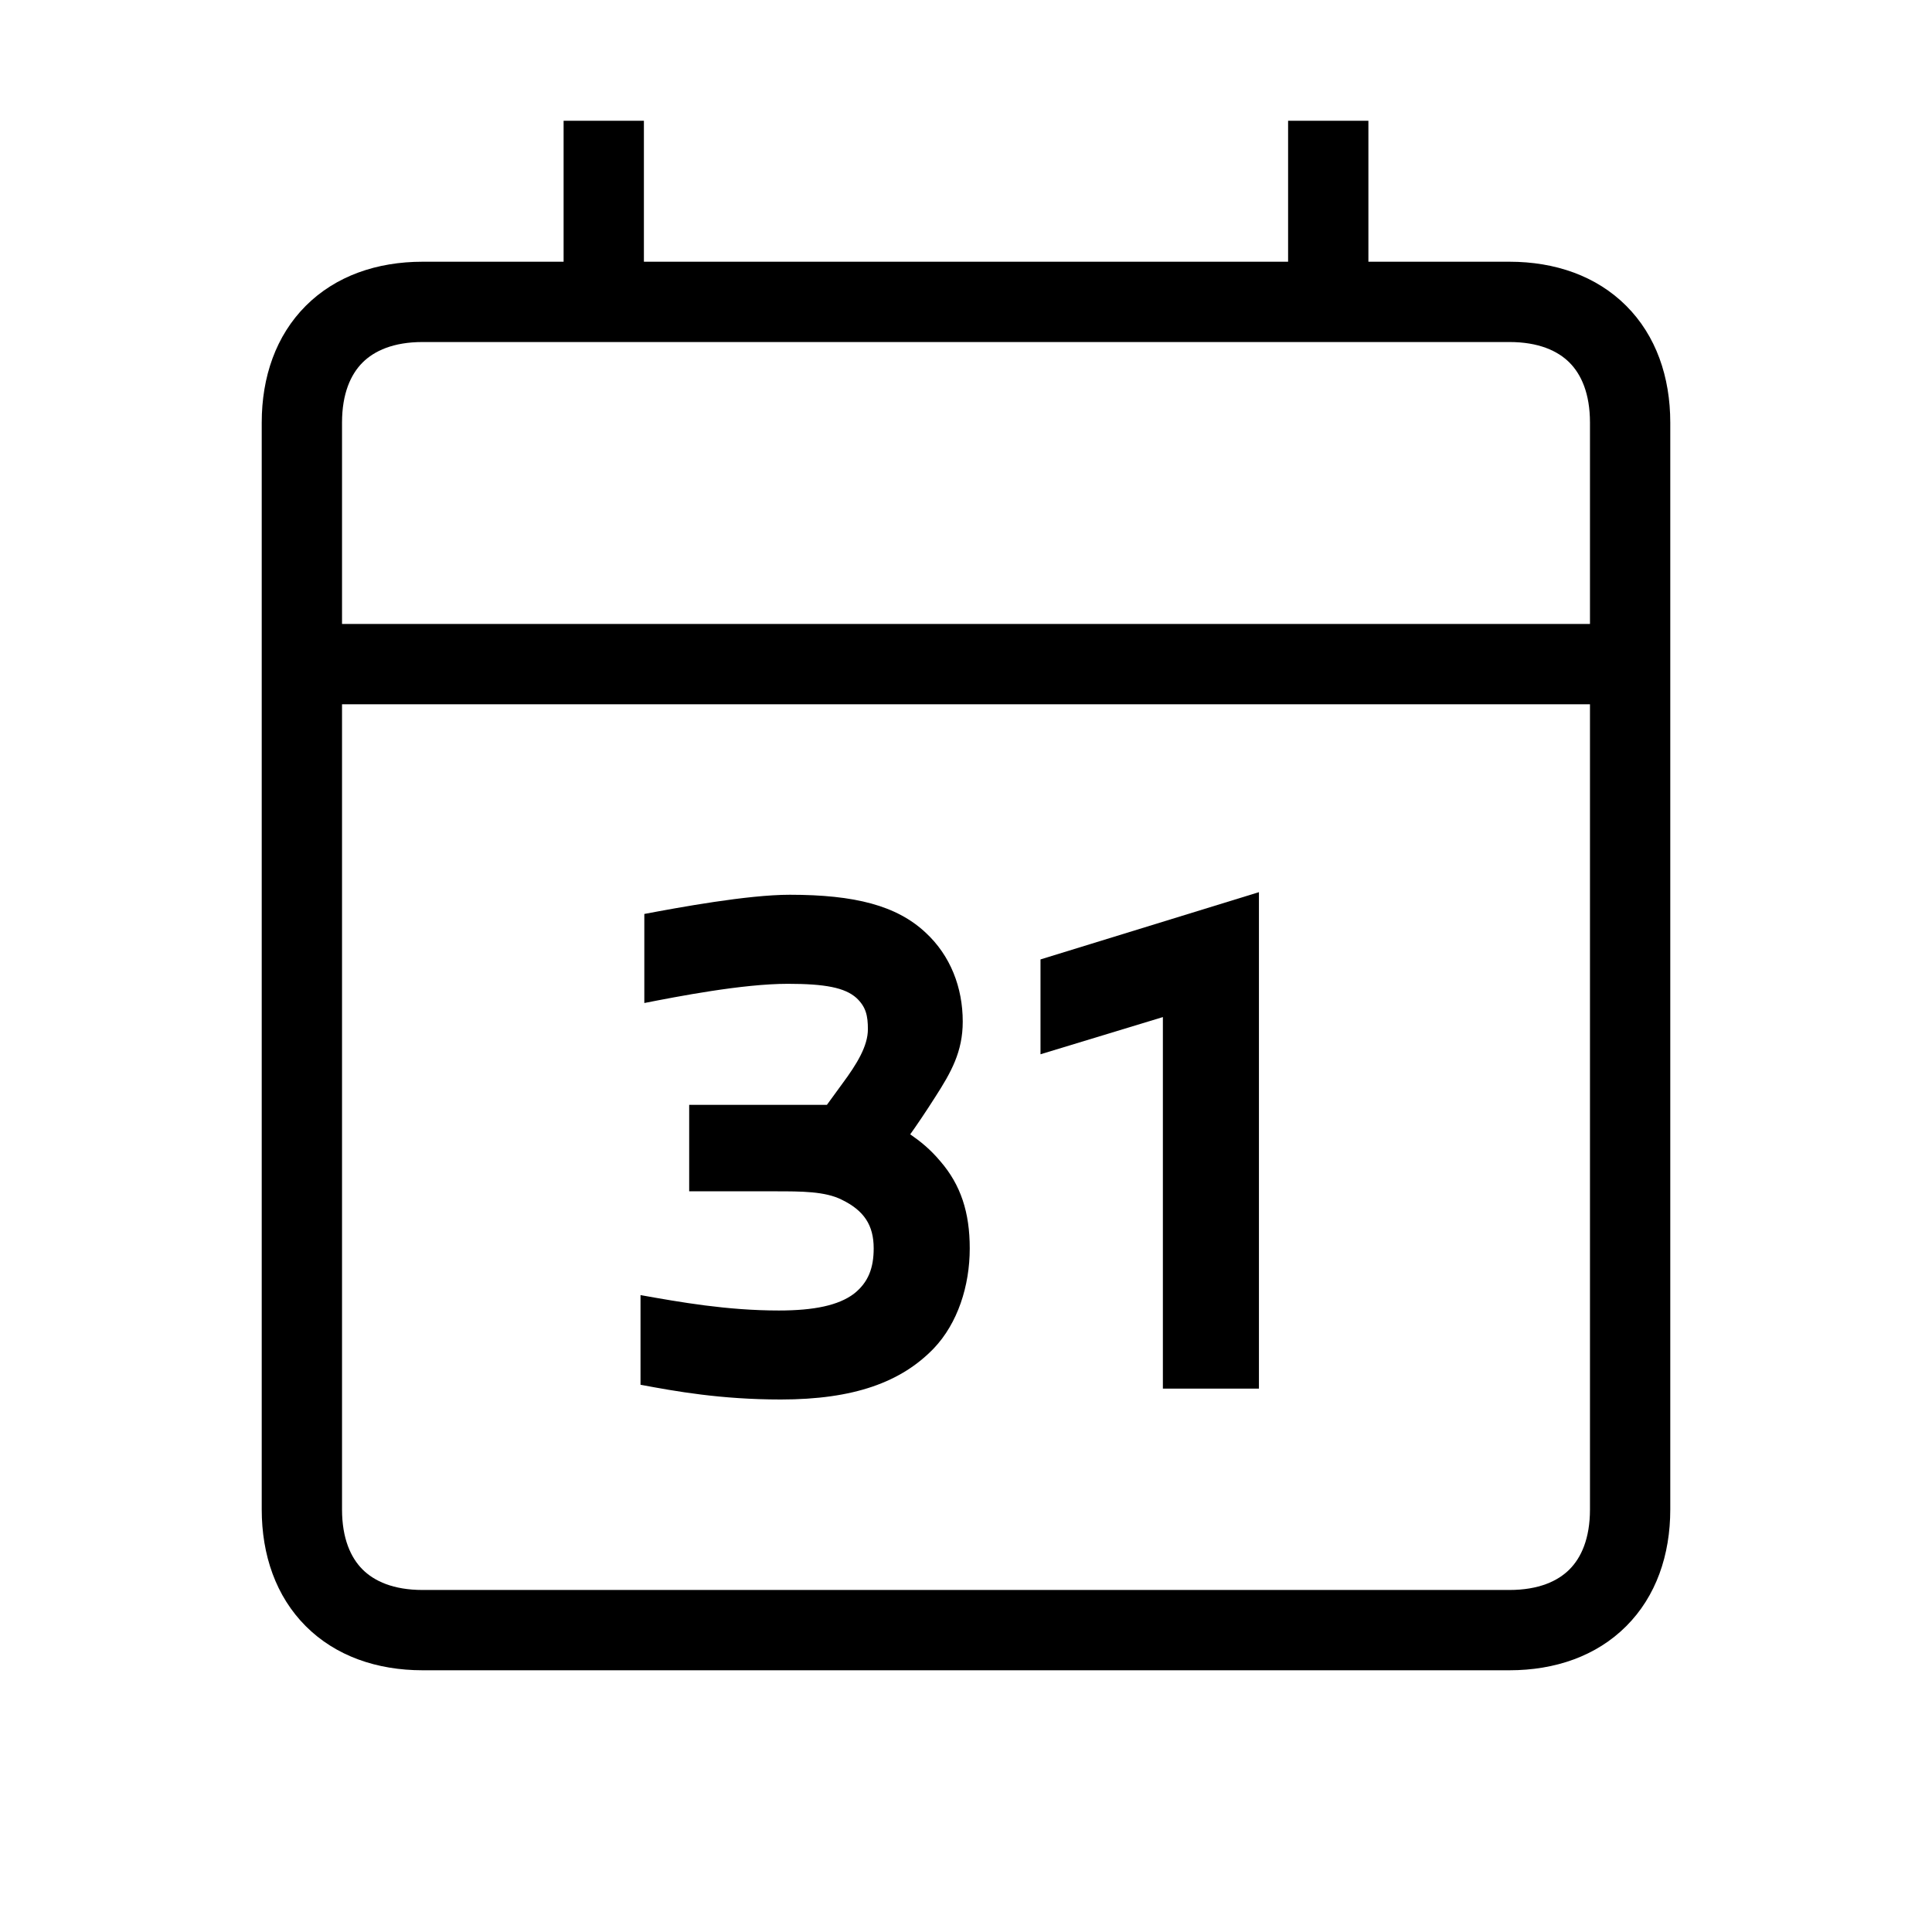 <svg xmlns="http://www.w3.org/2000/svg" width="48" height="48" viewBox="0 0 32 32"><path d="M21.335 4.335H10.665V2H9.335V4.335H7C6.243 4.335 5.56 4.57 5.065 5.065C4.57 5.56 4.335 6.243 4.335 7V25C4.335 25.757 4.57 26.44 5.065 26.935C5.56 27.43 6.243 27.665 7 27.665H25C25.757 27.665 26.44 27.43 26.935 26.935C27.43 26.44 27.665 25.757 27.665 25V7C27.665 6.243 27.43 5.56 26.935 5.065C26.44 4.57 25.757 4.335 25 4.335H22.665V2H21.335V4.335ZM5.665 7C5.665 6.517 5.81 6.2 6.005 6.005C6.2 5.81 6.517 5.665 7 5.665H25C25.483 5.665 25.8 5.81 25.995 6.005C26.19 6.2 26.335 6.517 26.335 7V10.335H5.665V7ZM5.665 11.665H26.335V25C26.335 25.483 26.19 25.8 25.995 25.995C25.8 26.19 25.483 26.335 25 26.335H7C6.517 26.335 6.2 26.19 6.005 25.995C5.81 25.8 5.665 25.483 5.665 25V11.665Z" fill="#000000" class="bmwfcol"></path><path d="M10.609 21.451V22.936C11.182 23.043 11.935 23.18 12.932 23.18C14.142 23.18 14.927 22.894 15.468 22.332C15.861 21.918 16.062 21.302 16.062 20.677C16.062 20.082 15.914 19.626 15.574 19.233C15.405 19.032 15.245 18.905 15.076 18.788C15.161 18.671 15.341 18.406 15.489 18.172C15.755 17.759 15.946 17.419 15.946 16.921C15.946 16.358 15.744 15.828 15.33 15.446C14.853 15 14.163 14.82 13.081 14.82C12.381 14.82 11.235 15.032 10.672 15.138V16.613C11.214 16.507 12.296 16.295 13.049 16.295C13.665 16.295 13.993 16.358 14.184 16.528C14.344 16.677 14.375 16.825 14.375 17.048C14.375 17.324 14.195 17.621 13.951 17.95L13.696 18.3H11.415V19.732H12.848C13.272 19.732 13.665 19.732 13.94 19.87C14.312 20.05 14.471 20.294 14.471 20.677C14.471 20.995 14.386 21.239 14.142 21.43C13.887 21.621 13.484 21.706 12.901 21.706C12.041 21.706 11.267 21.568 10.609 21.451Z" fill="#000000" class="bmwfcol"></path><path d="M20.852 23V14.777L17.234 15.891V17.462L19.261 16.846V23H20.852Z" fill="#000000" class="bmwfcol"></path><title>calendar_lt_48</title></svg>